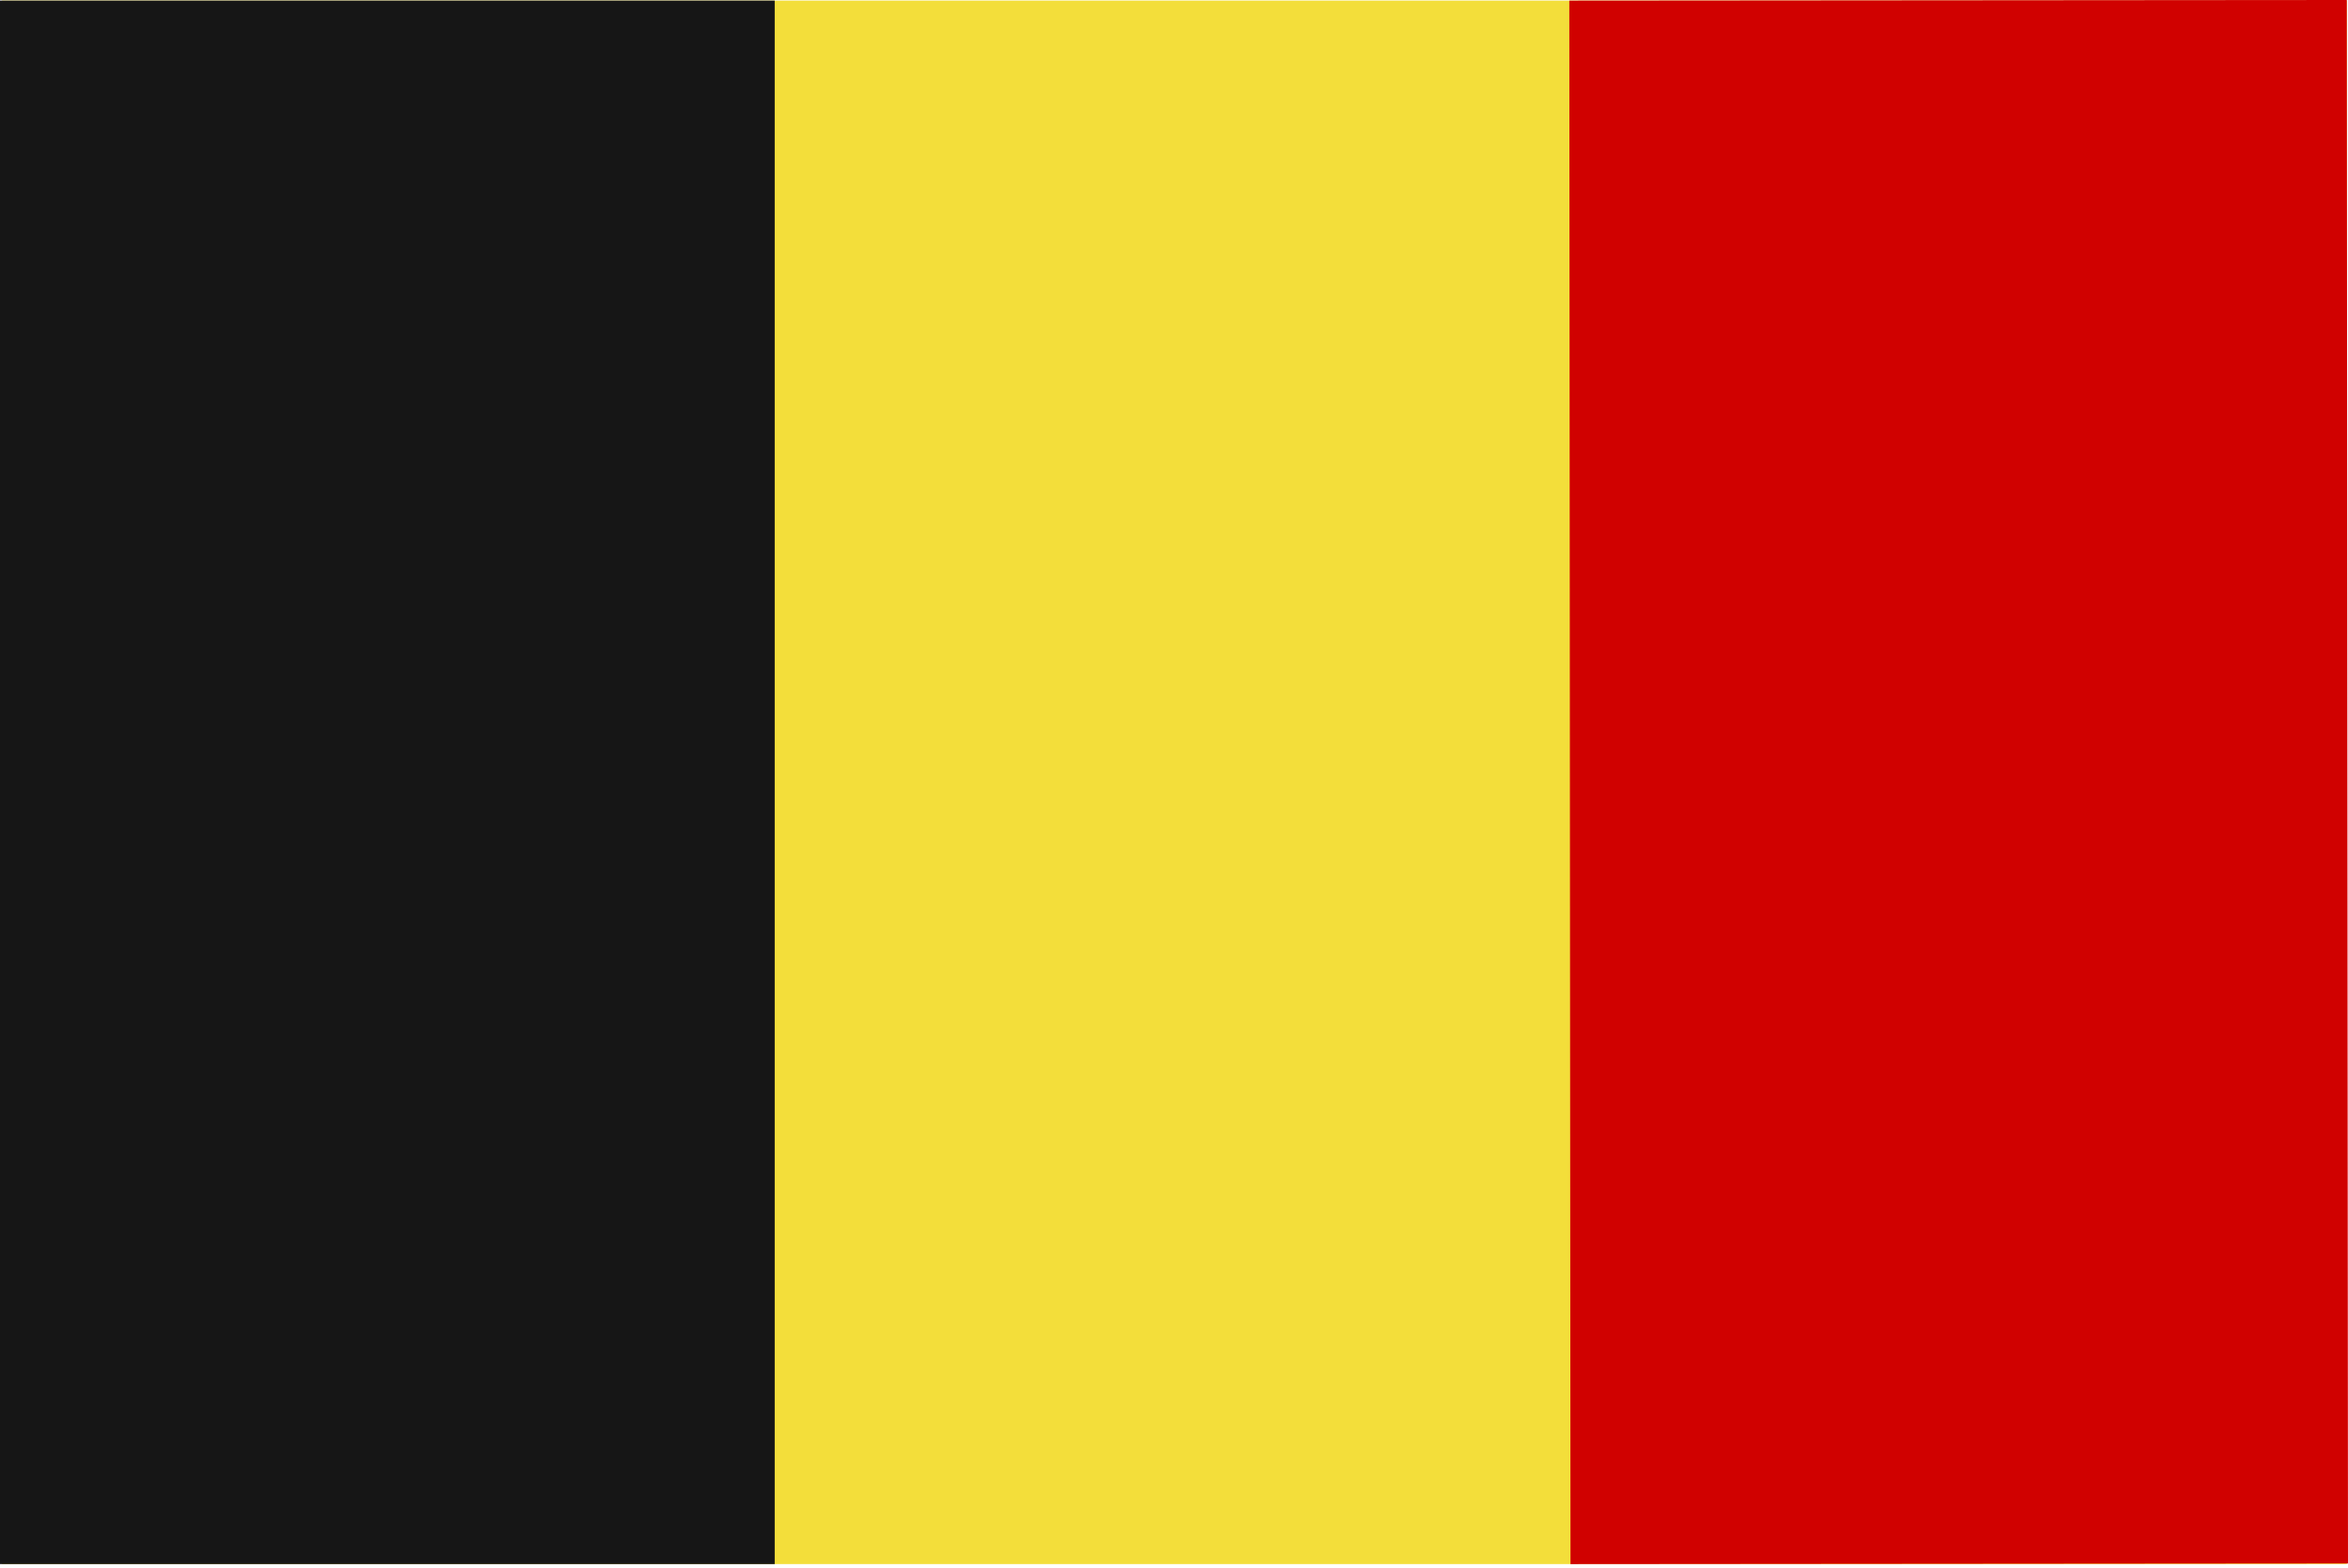 <?xml version="1.0" encoding="UTF-8" standalone="no"?><!DOCTYPE svg PUBLIC "-//W3C//DTD SVG 1.1//EN" "http://www.w3.org/Graphics/SVG/1.1/DTD/svg11.dtd"><svg width="100%" height="100%" viewBox="0 0 250 167" version="1.1" xmlns="http://www.w3.org/2000/svg" xmlns:xlink="http://www.w3.org/1999/xlink" xml:space="preserve" xmlns:serif="http://www.serif.com/" style="fill-rule:evenodd;clip-rule:evenodd;stroke-linejoin:round;stroke-miterlimit:2;"><rect x="0.212" y="0.062" width="249.662" height="166.52" style="fill:#f3de3a;"/><rect x="0" y="0.062" width="82.486" height="166.52" style="fill:#161616;"/><path d="M167.089,0.064l82.783,-0.064l0.128,166.52l-82.783,0.064l-0.128,-166.52Z" style="fill:#d00100;"/></svg>